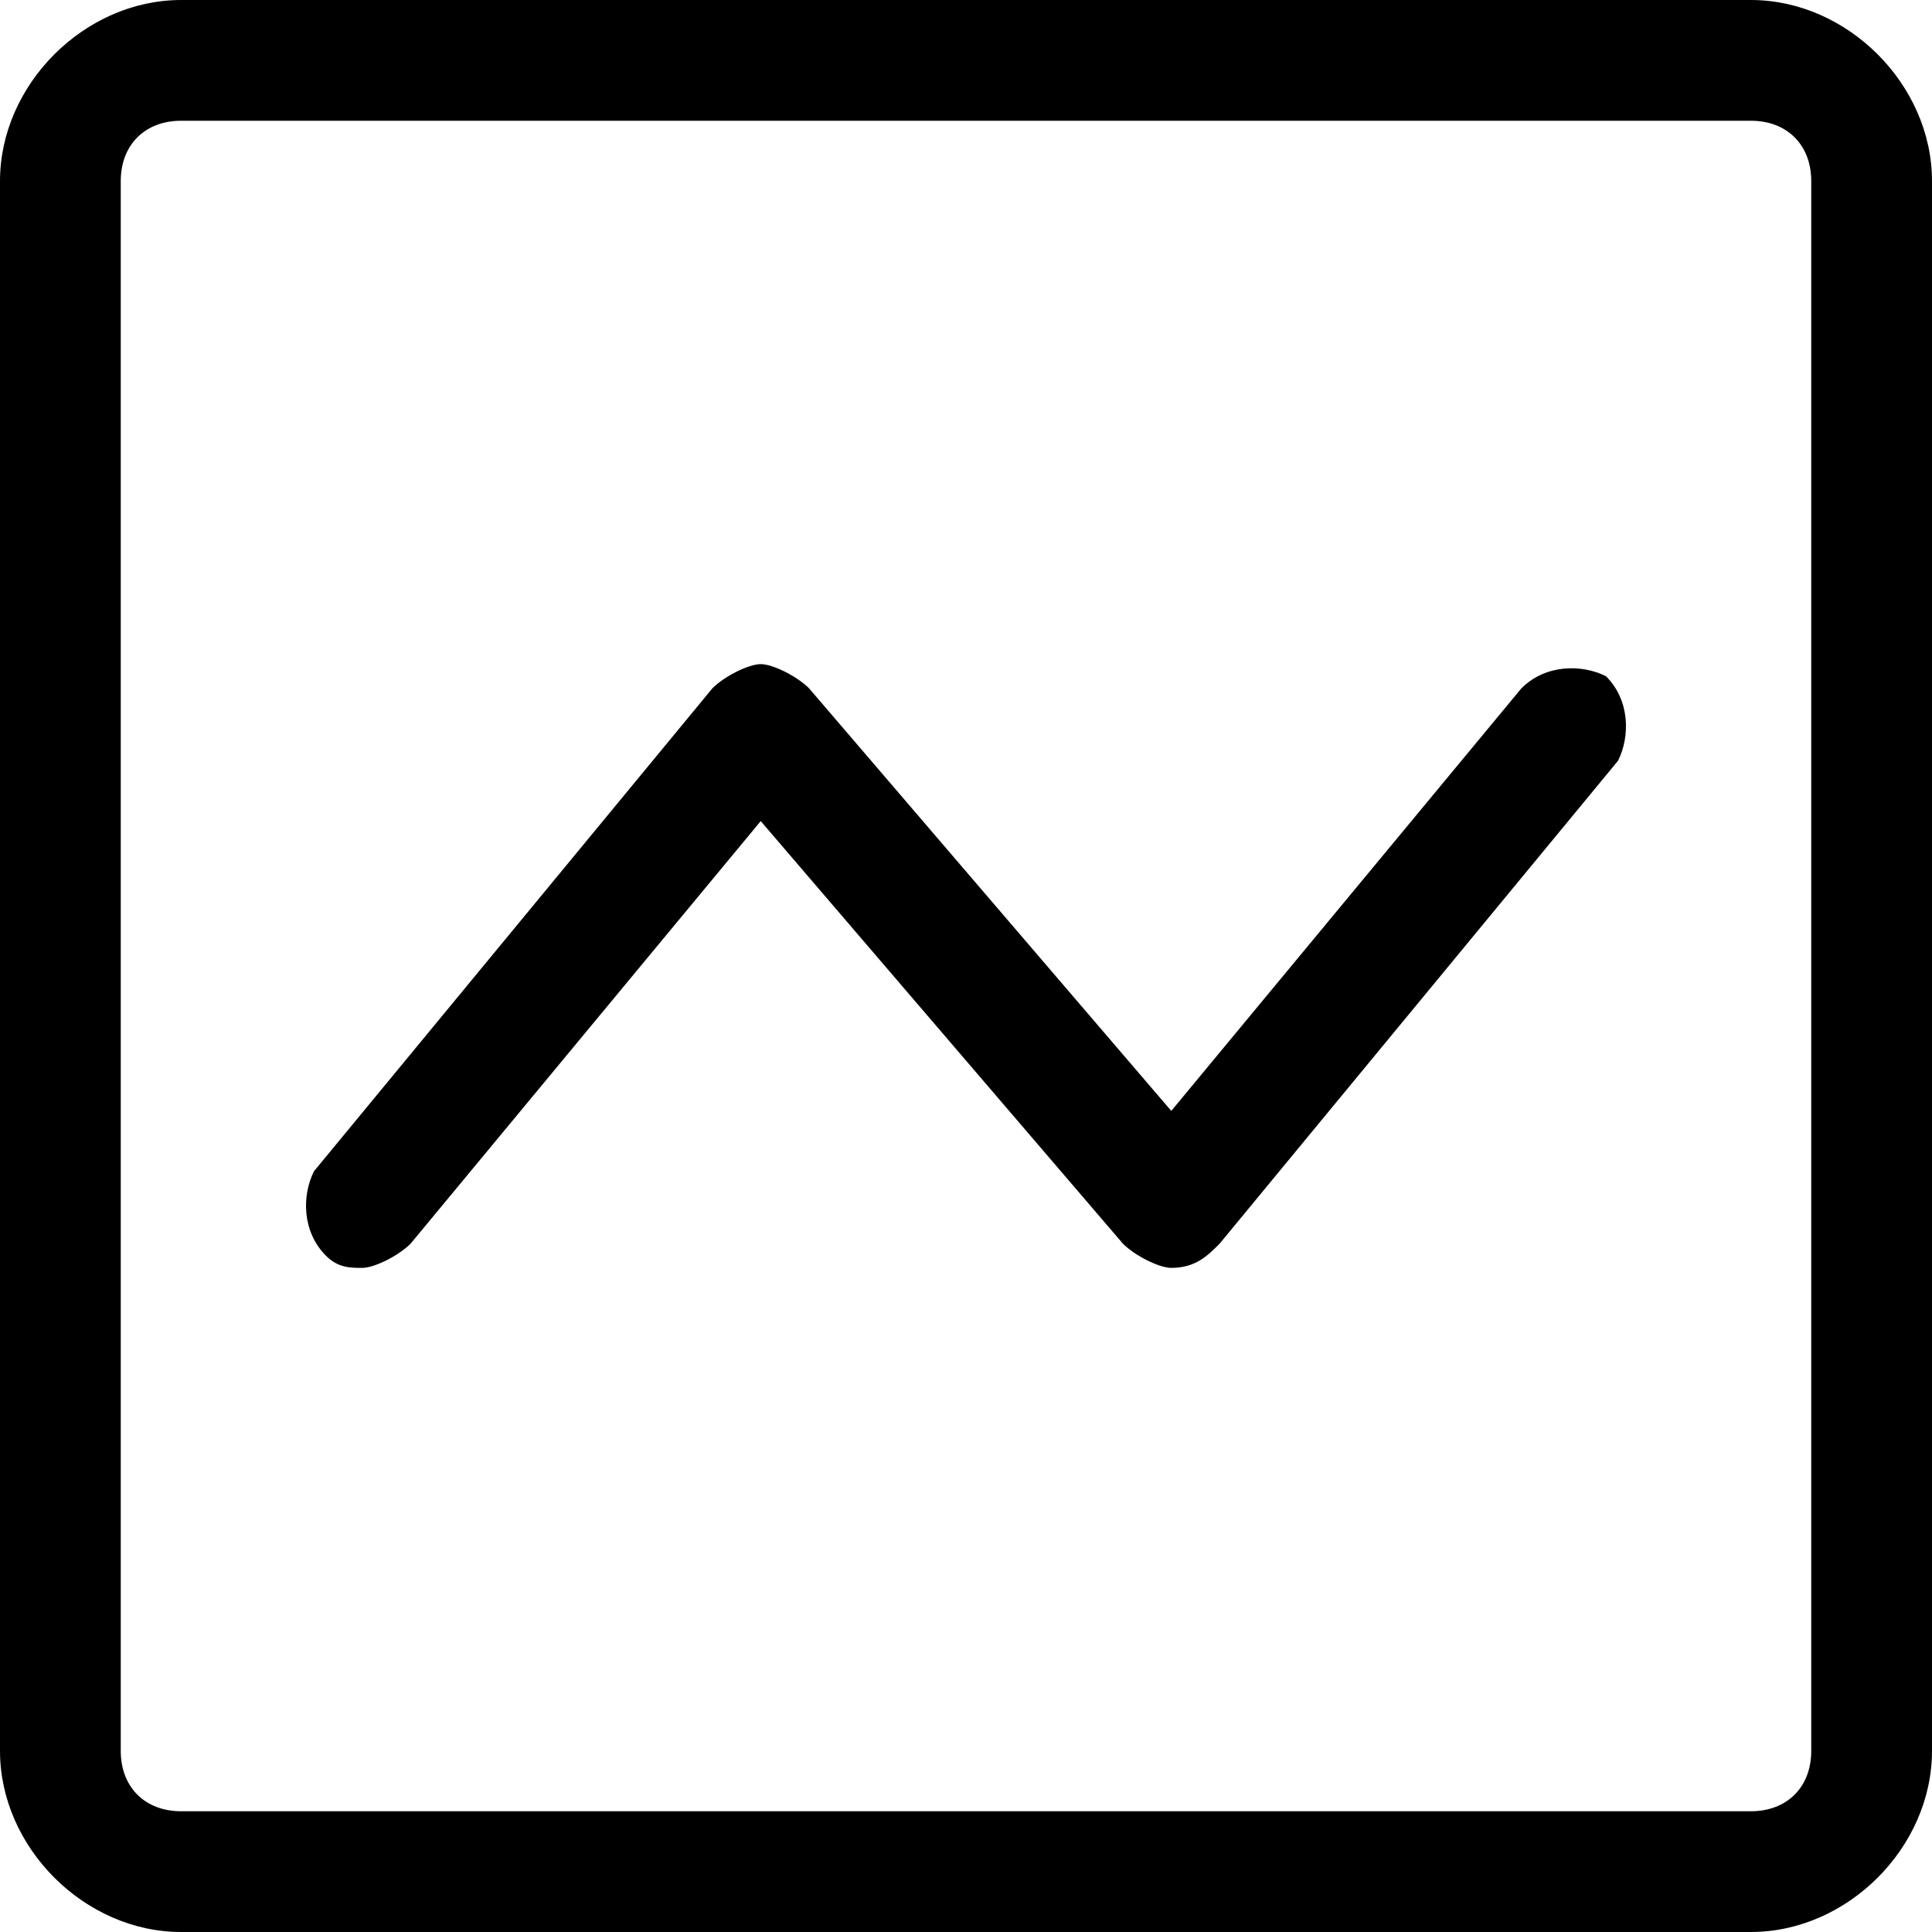 <!-- Generated by IcoMoon.io -->
<svg version="1.1" xmlns="http://www.w3.org/2000/svg" width="32" height="32" viewBox="0 0 32 32">
<title>scalar</title>
<path d="M29 32h-26c-1.6 0-3-1.4-3-3v-26c0-1.6 1.4-3 3-3h26c1.6 0 3 1.4 3 3v26c0 1.6-1.4 3-3 3zM3 2c-0.6 0-1 0.4-1 1v26c0 0.6 0.4 1 1 1h26c0.6 0 1-0.4 1-1v-26c0-0.6-0.4-1-1-1h-26z"></path>
<path d="M6 21c-0.2 0-0.4 0-0.6-0.2-0.4-0.4-0.4-1-0.2-1.4l6.6-8c0.2-0.2 0.6-0.4 0.8-0.4s0.6 0.2 0.8 0.4l6 7 5.8-7c0.4-0.4 1-0.4 1.4-0.2 0.4 0.4 0.4 1 0.2 1.4l-6.6 8c-0.2 0.2-0.4 0.4-0.8 0.4-0.2 0-0.6-0.2-0.8-0.4l-6-7-5.8 7c-0.2 0.2-0.6 0.4-0.8 0.4z"></path>
</svg>
